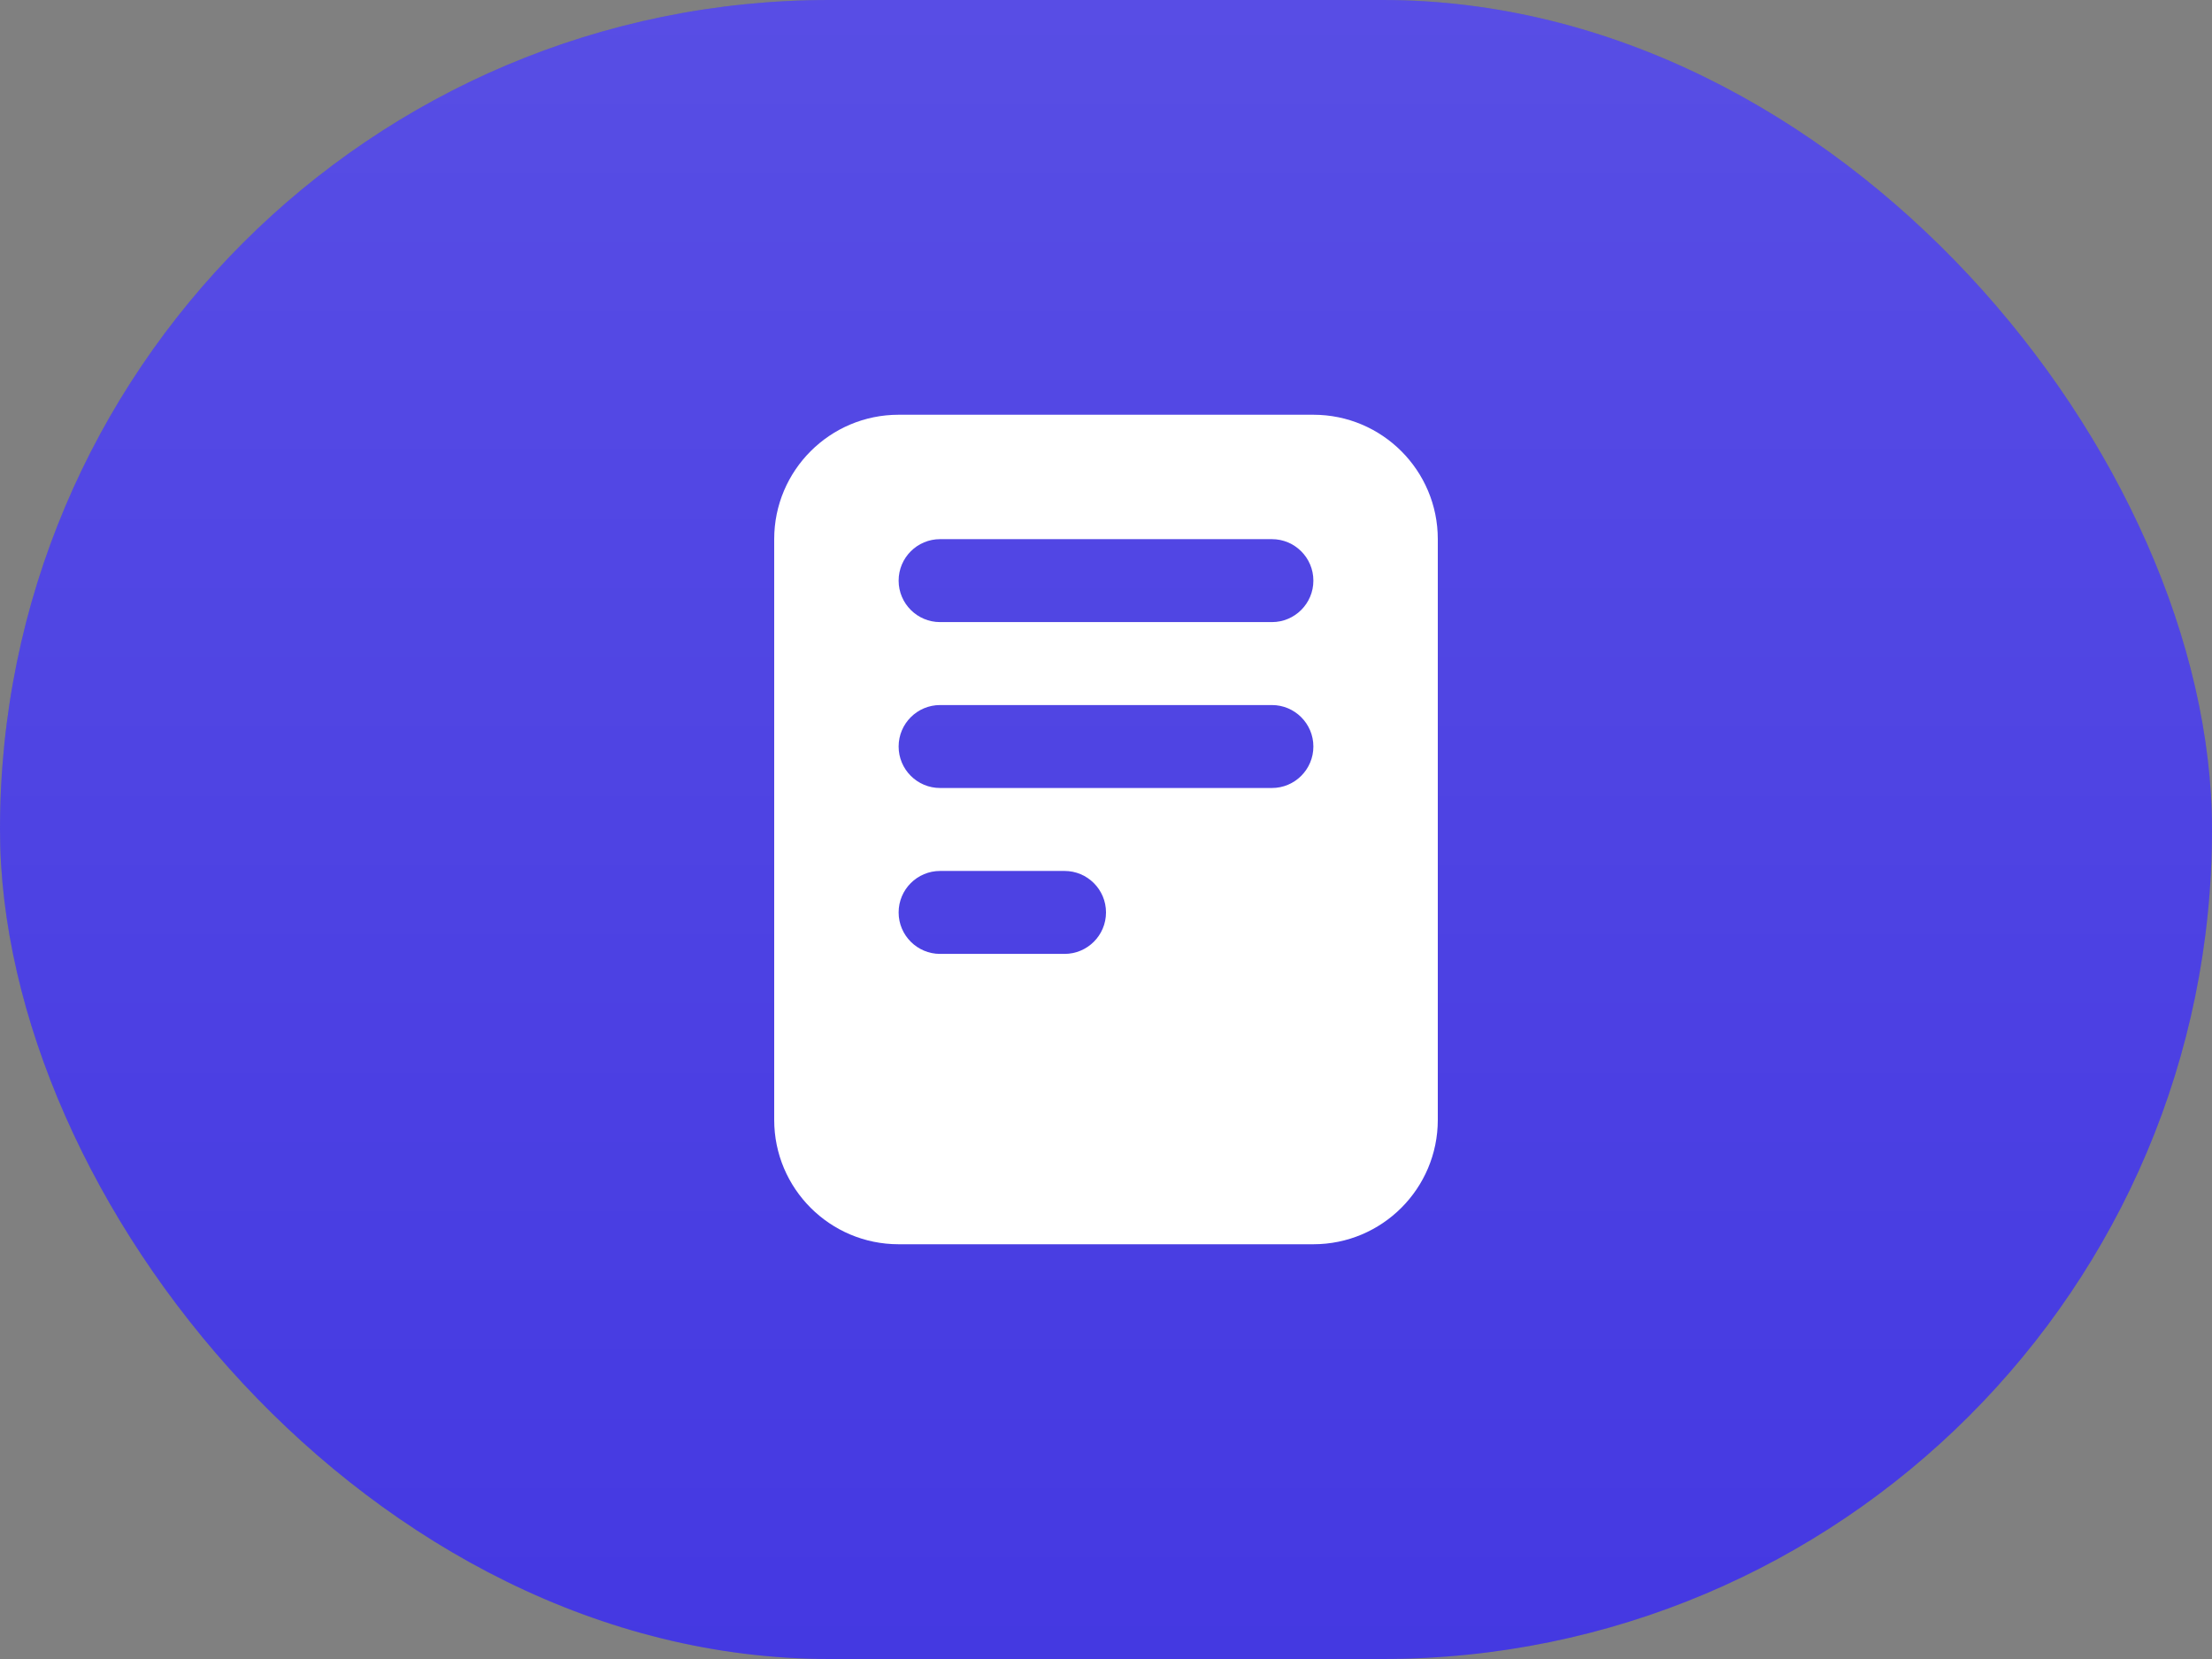 <?xml version="1.0" encoding="utf-8"?>
<svg xmlns="http://www.w3.org/2000/svg" fill="none" height="100%" overflow="visible" preserveAspectRatio="none" style="display: block;" viewBox="0 0 80 60" width="100%">
<rect x="0" y="0" width="80" height="60" fill="#808080" stroke="none"/>
<g id="menu-item">
<g id="menu-item_2">
<rect fill="#2E21DE" height="60" rx="30" width="80"/>
<rect fill="url(#paint0_linear_0_419)" fill-opacity="0.2" height="60" rx="30" width="80"/>
<g id="documents.icon">
<path d="M47.5 15C49.985 15 52 17.015 52 19.5V40.5C52 42.985 49.985 45 47.5 45H32.5C30.015 45 28 42.985 28 40.5V19.5C28 17.015 30.015 15 32.5 15H47.5ZM34 31.499C33.172 31.499 32.5 32.171 32.5 32.999C32.5 33.827 33.172 34.499 34 34.499H38.5C39.328 34.499 40 33.827 40 32.999C40 32.171 39.328 31.499 38.5 31.499H34ZM34 25.499C33.172 25.499 32.5 26.171 32.5 26.999C32.5 27.827 33.172 28.499 34 28.499H46C46.828 28.499 47.5 27.827 47.5 26.999C47.5 26.171 46.828 25.499 46 25.499H34ZM34 19.499C33.172 19.499 32.5 20.171 32.5 20.999C32.5 21.827 33.172 22.499 34 22.499H46C46.828 22.499 47.5 21.828 47.5 20.999C47.5 20.171 46.828 19.499 46 19.499H34Z" fill="white" id="Subtract"/>
</g>
</g>
</g>
<defs>
<linearGradient gradientUnits="userSpaceOnUse" id="paint0_linear_0_419" x1="40" x2="40" y1="0" y2="60">
<stop stop-color="white"/>
<stop offset="1" stop-color="white" stop-opacity="0.53"/>
</linearGradient>
</defs>
</svg>